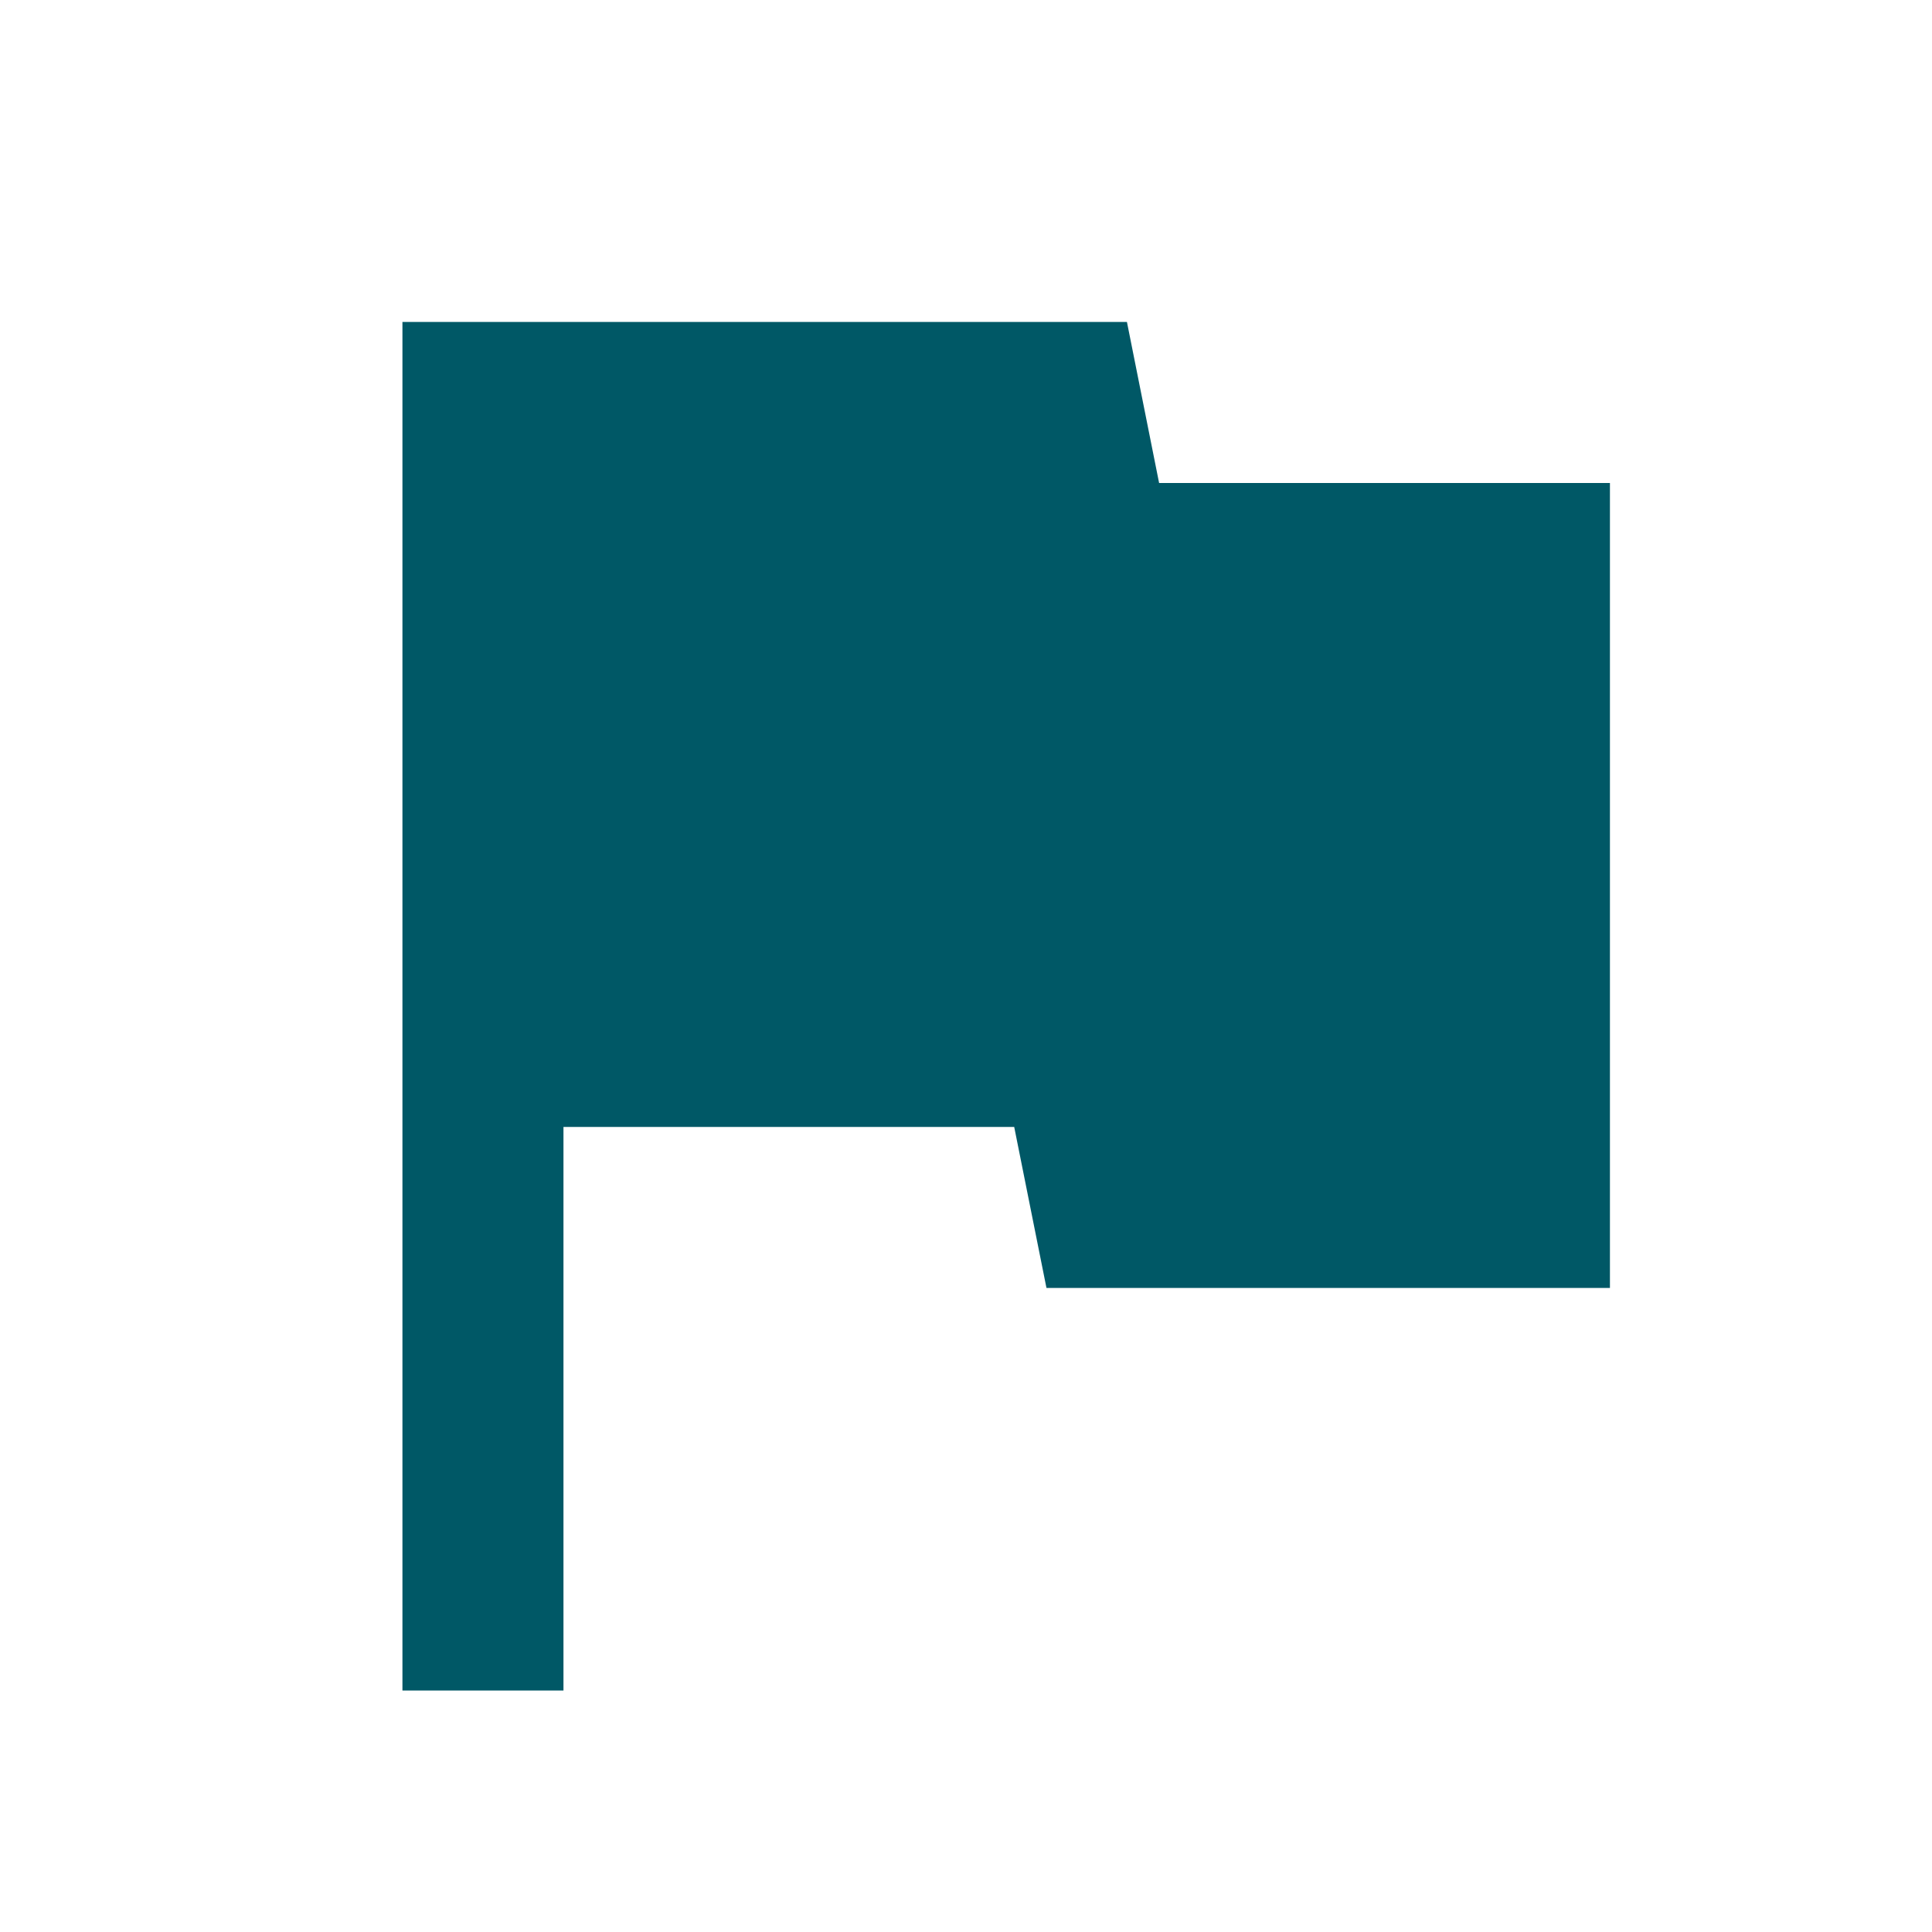 <svg width="20" height="20" viewBox="0 0 20 20" fill="none" xmlns="http://www.w3.org/2000/svg">
<path d="M11.999 5L11.666 3.333H4.166V17.5H5.833V11.666H10.499L10.833 13.333H16.666V5H11.999Z" fill="#005866"/>
</svg>
